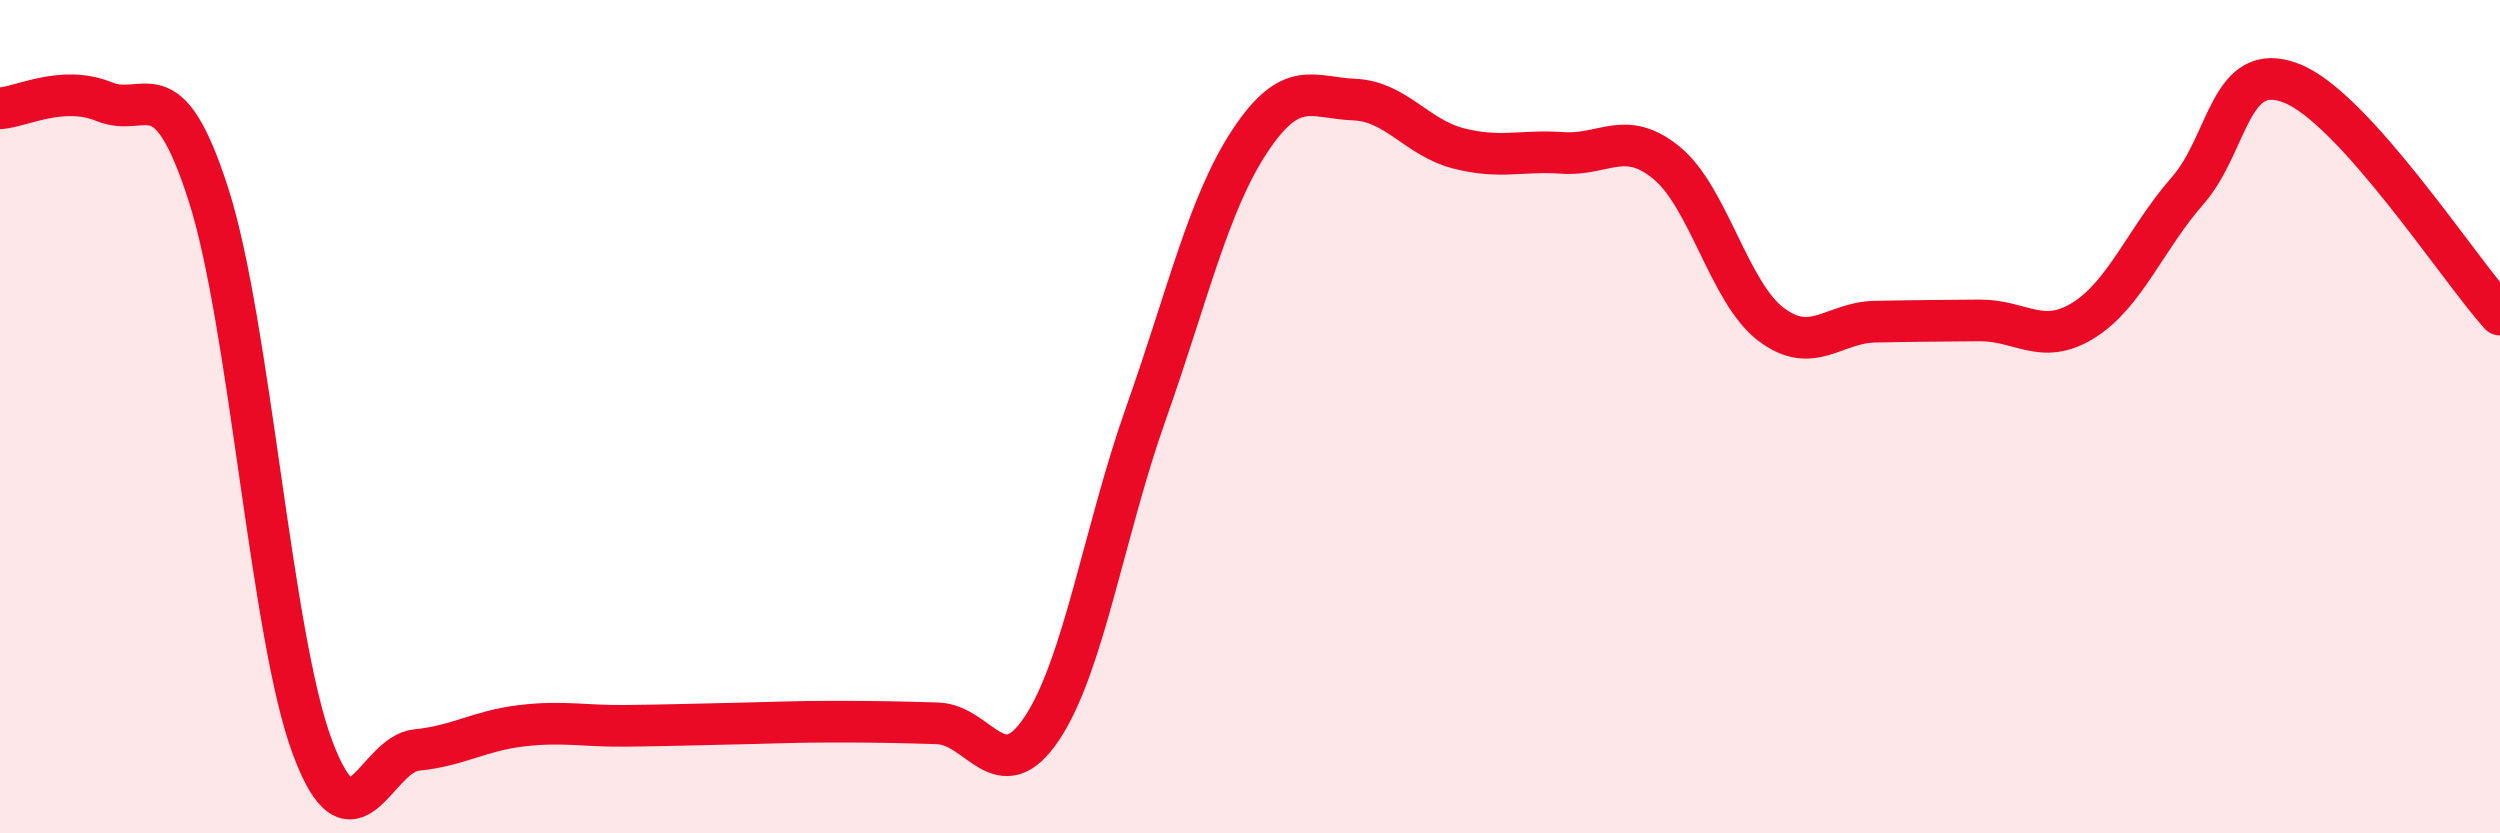 
    <svg width="60" height="20" viewBox="0 0 60 20" xmlns="http://www.w3.org/2000/svg">
      <path
        d="M 0,2.6 C 0.5,2.57 1.5,2.03 2.5,2.44 C 3.5,2.85 4,1.56 5,4.66 C 6,7.76 6.5,15.27 7.5,17.94 C 8.5,20.61 9,18.1 10,18 C 11,17.9 11.5,17.54 12.5,17.42 C 13.5,17.3 14,17.43 15,17.42 C 16,17.41 16.5,17.39 17.5,17.37 C 18.5,17.35 19,17.32 20,17.32 C 21,17.32 21.5,17.33 22.5,17.36 C 23.5,17.39 24,18.98 25,17.49 C 26,16 26.5,12.75 27.5,9.93 C 28.5,7.11 29,4.89 30,3.38 C 31,1.87 31.5,2.35 32.5,2.39 C 33.5,2.43 34,3.3 35,3.56 C 36,3.82 36.5,3.6 37.5,3.67 C 38.5,3.74 39,3.09 40,3.91 C 41,4.73 41.5,7.02 42.5,7.78 C 43.5,8.54 44,7.74 45,7.72 C 46,7.7 46.5,7.7 47.5,7.69 C 48.5,7.68 49,8.31 50,7.69 C 51,7.07 51.5,5.72 52.5,4.58 C 53.5,3.44 53.5,1.41 55,2 C 56.5,2.59 59,6.44 60,7.55L60 20L0 20Z"
        fill="#EB0A25"
        opacity="0.1"
        stroke-linecap="round"
        stroke-linejoin="round"
      />
      <path
        d="M 0,2.6 C 0.5,2.57 1.5,2.03 2.5,2.44 C 3.5,2.85 4,1.56 5,4.66 C 6,7.76 6.5,15.27 7.5,17.94 C 8.5,20.61 9,18.1 10,18 C 11,17.9 11.5,17.54 12.5,17.42 C 13.5,17.3 14,17.43 15,17.42 C 16,17.41 16.5,17.39 17.5,17.37 C 18.5,17.35 19,17.32 20,17.32 C 21,17.32 21.5,17.33 22.5,17.36 C 23.5,17.39 24,18.98 25,17.49 C 26,16 26.5,12.75 27.5,9.93 C 28.5,7.11 29,4.89 30,3.38 C 31,1.87 31.5,2.35 32.5,2.39 C 33.5,2.43 34,3.3 35,3.56 C 36,3.82 36.5,3.6 37.5,3.67 C 38.5,3.74 39,3.09 40,3.91 C 41,4.73 41.5,7.02 42.5,7.78 C 43.5,8.54 44,7.74 45,7.72 C 46,7.7 46.5,7.7 47.5,7.69 C 48.5,7.68 49,8.31 50,7.69 C 51,7.07 51.5,5.72 52.5,4.58 C 53.5,3.44 53.5,1.41 55,2 C 56.5,2.59 59,6.44 60,7.55"
        stroke="#EB0A25"
        stroke-width="1"
        fill="none"
        stroke-linecap="round"
        stroke-linejoin="round"
      />
    </svg>
  